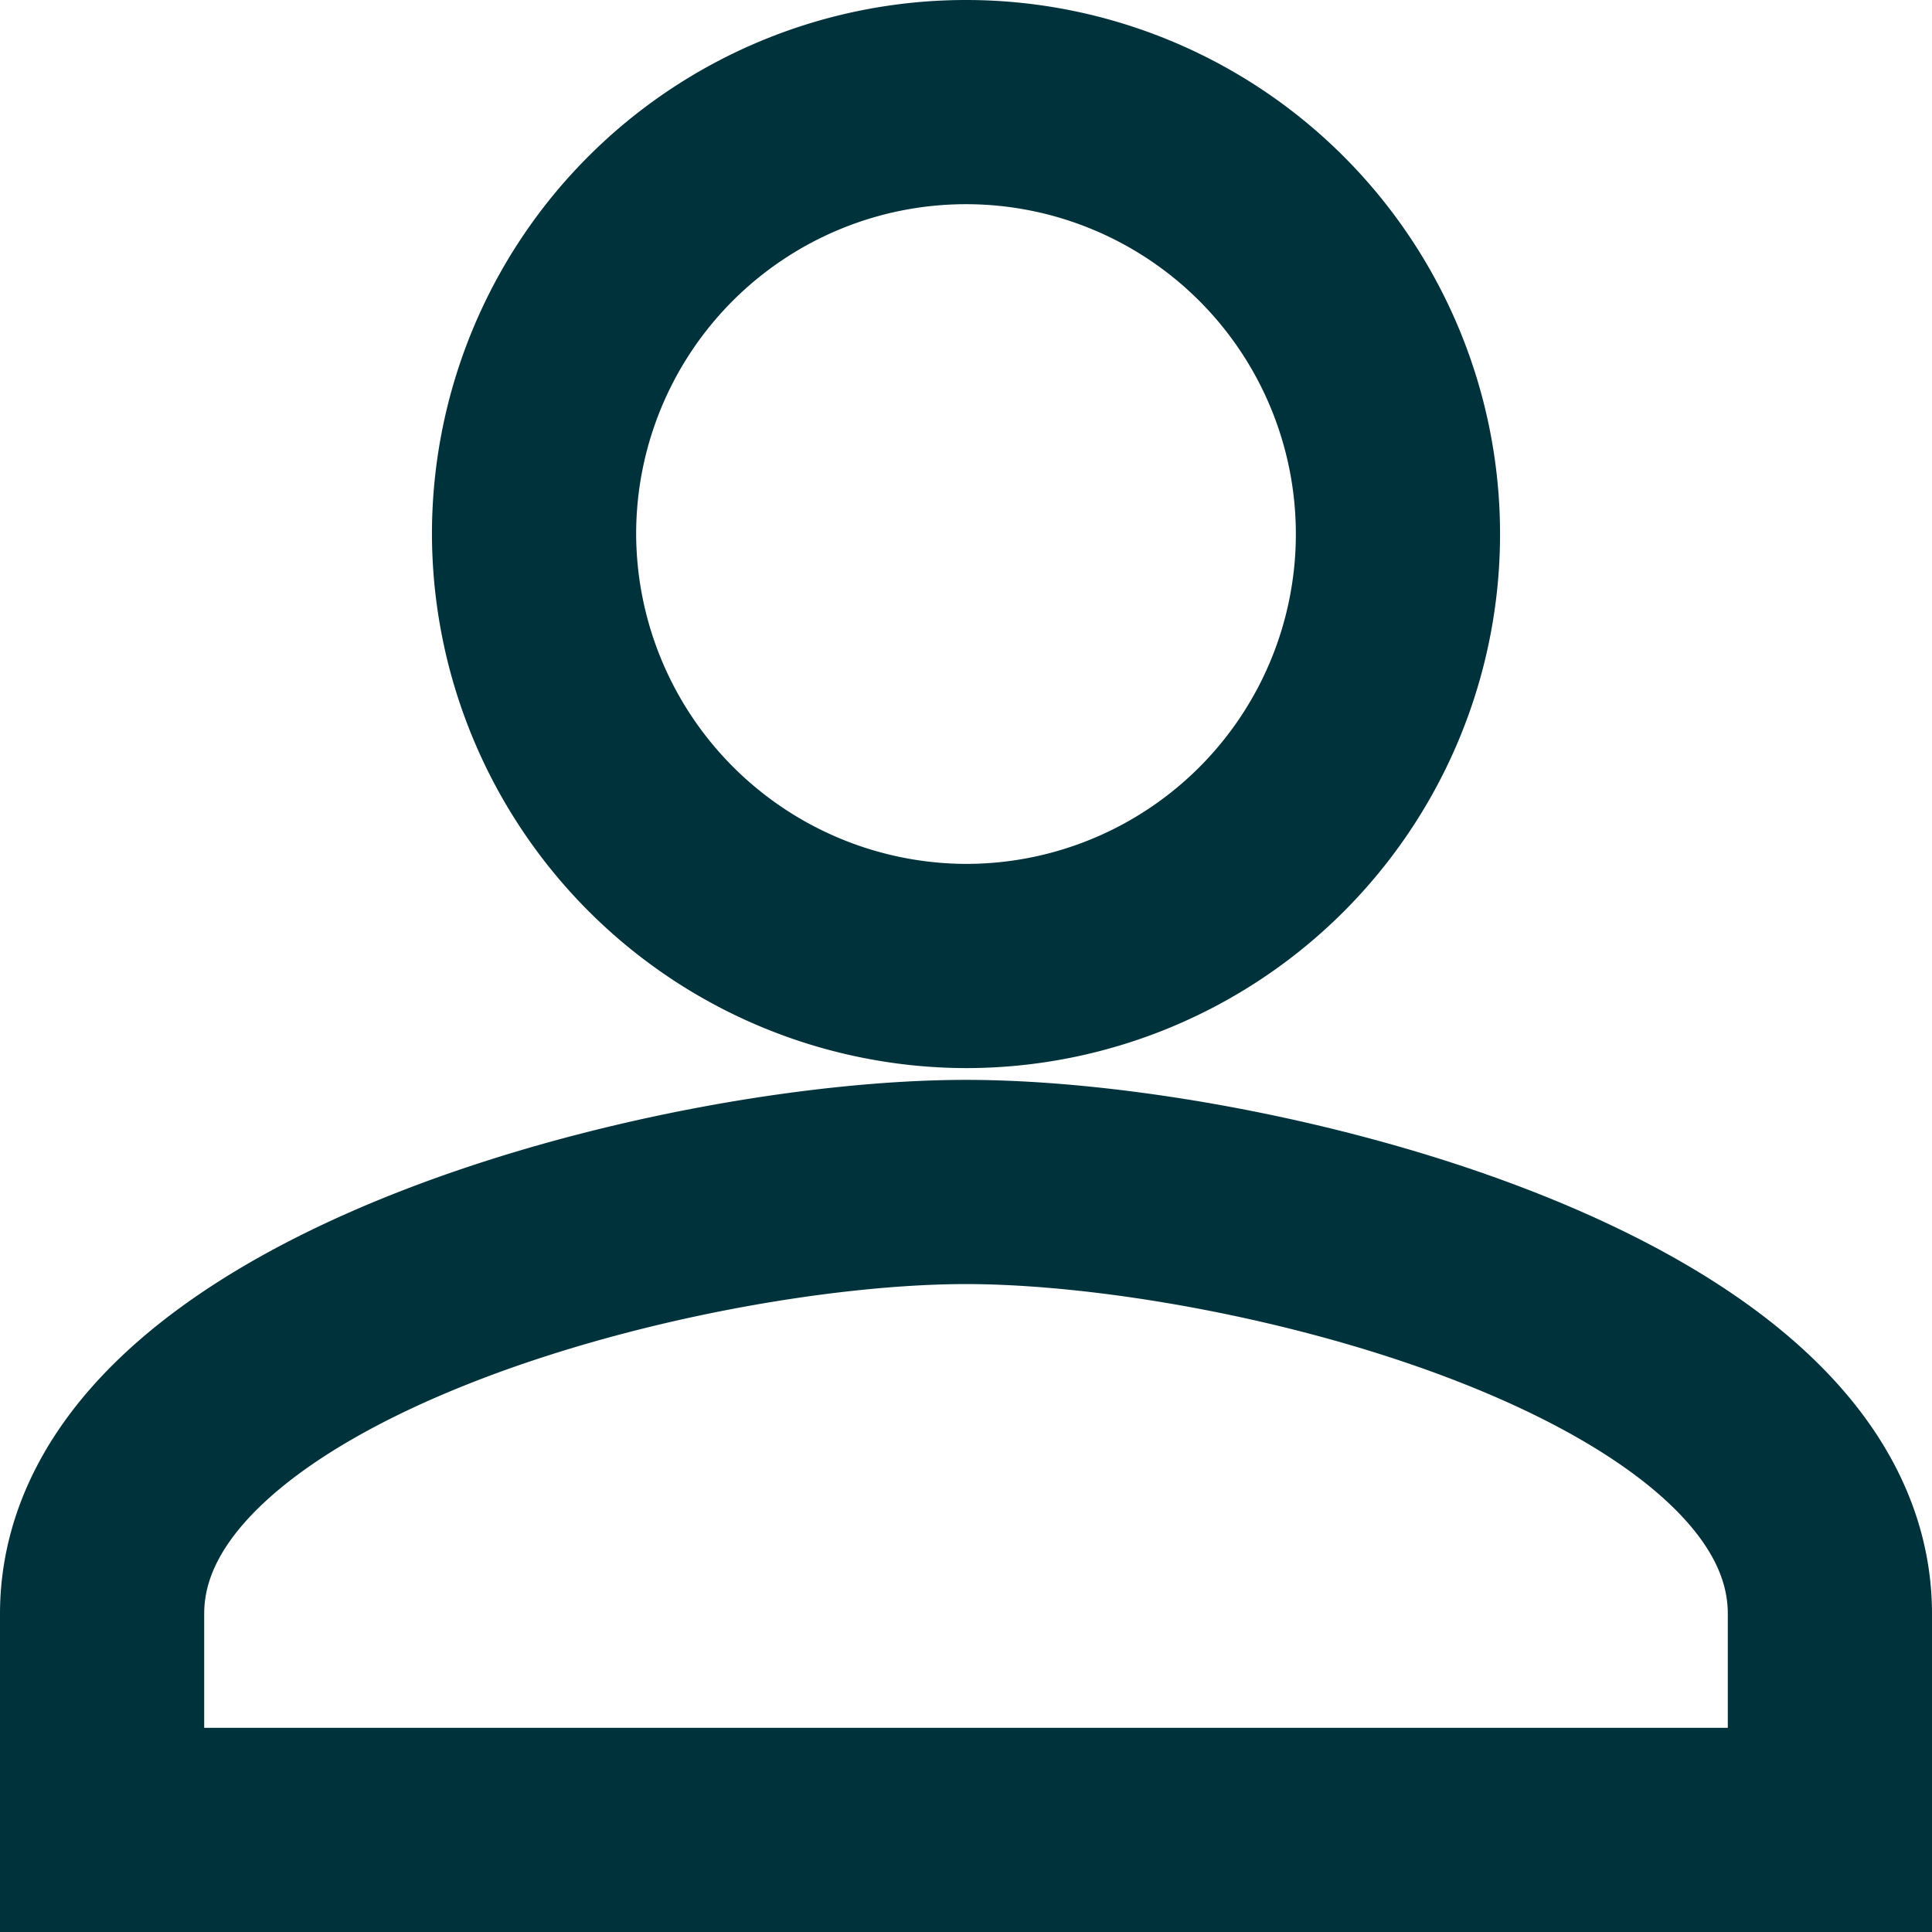 <?xml version="1.0" encoding="UTF-8"?> <svg xmlns="http://www.w3.org/2000/svg" width="12.3" height="12.3" viewBox="0 0 12.3 12.3"><path id="Icon_ionic-md-person" data-name="Icon ionic-md-person" d="M10,10A2.75,2.75,0,1,0,7.25,7.25,2.758,2.758,0,0,0,10,10Zm0,1.375c-1.822,0-5.5.928-5.5,2.75V15.5h11V14.125C15.5,12.3,11.822,11.375,10,11.375Z" transform="translate(-3.85 -3.85)" fill="none" stroke="#00323c" stroke-width="1.3"></path></svg> 